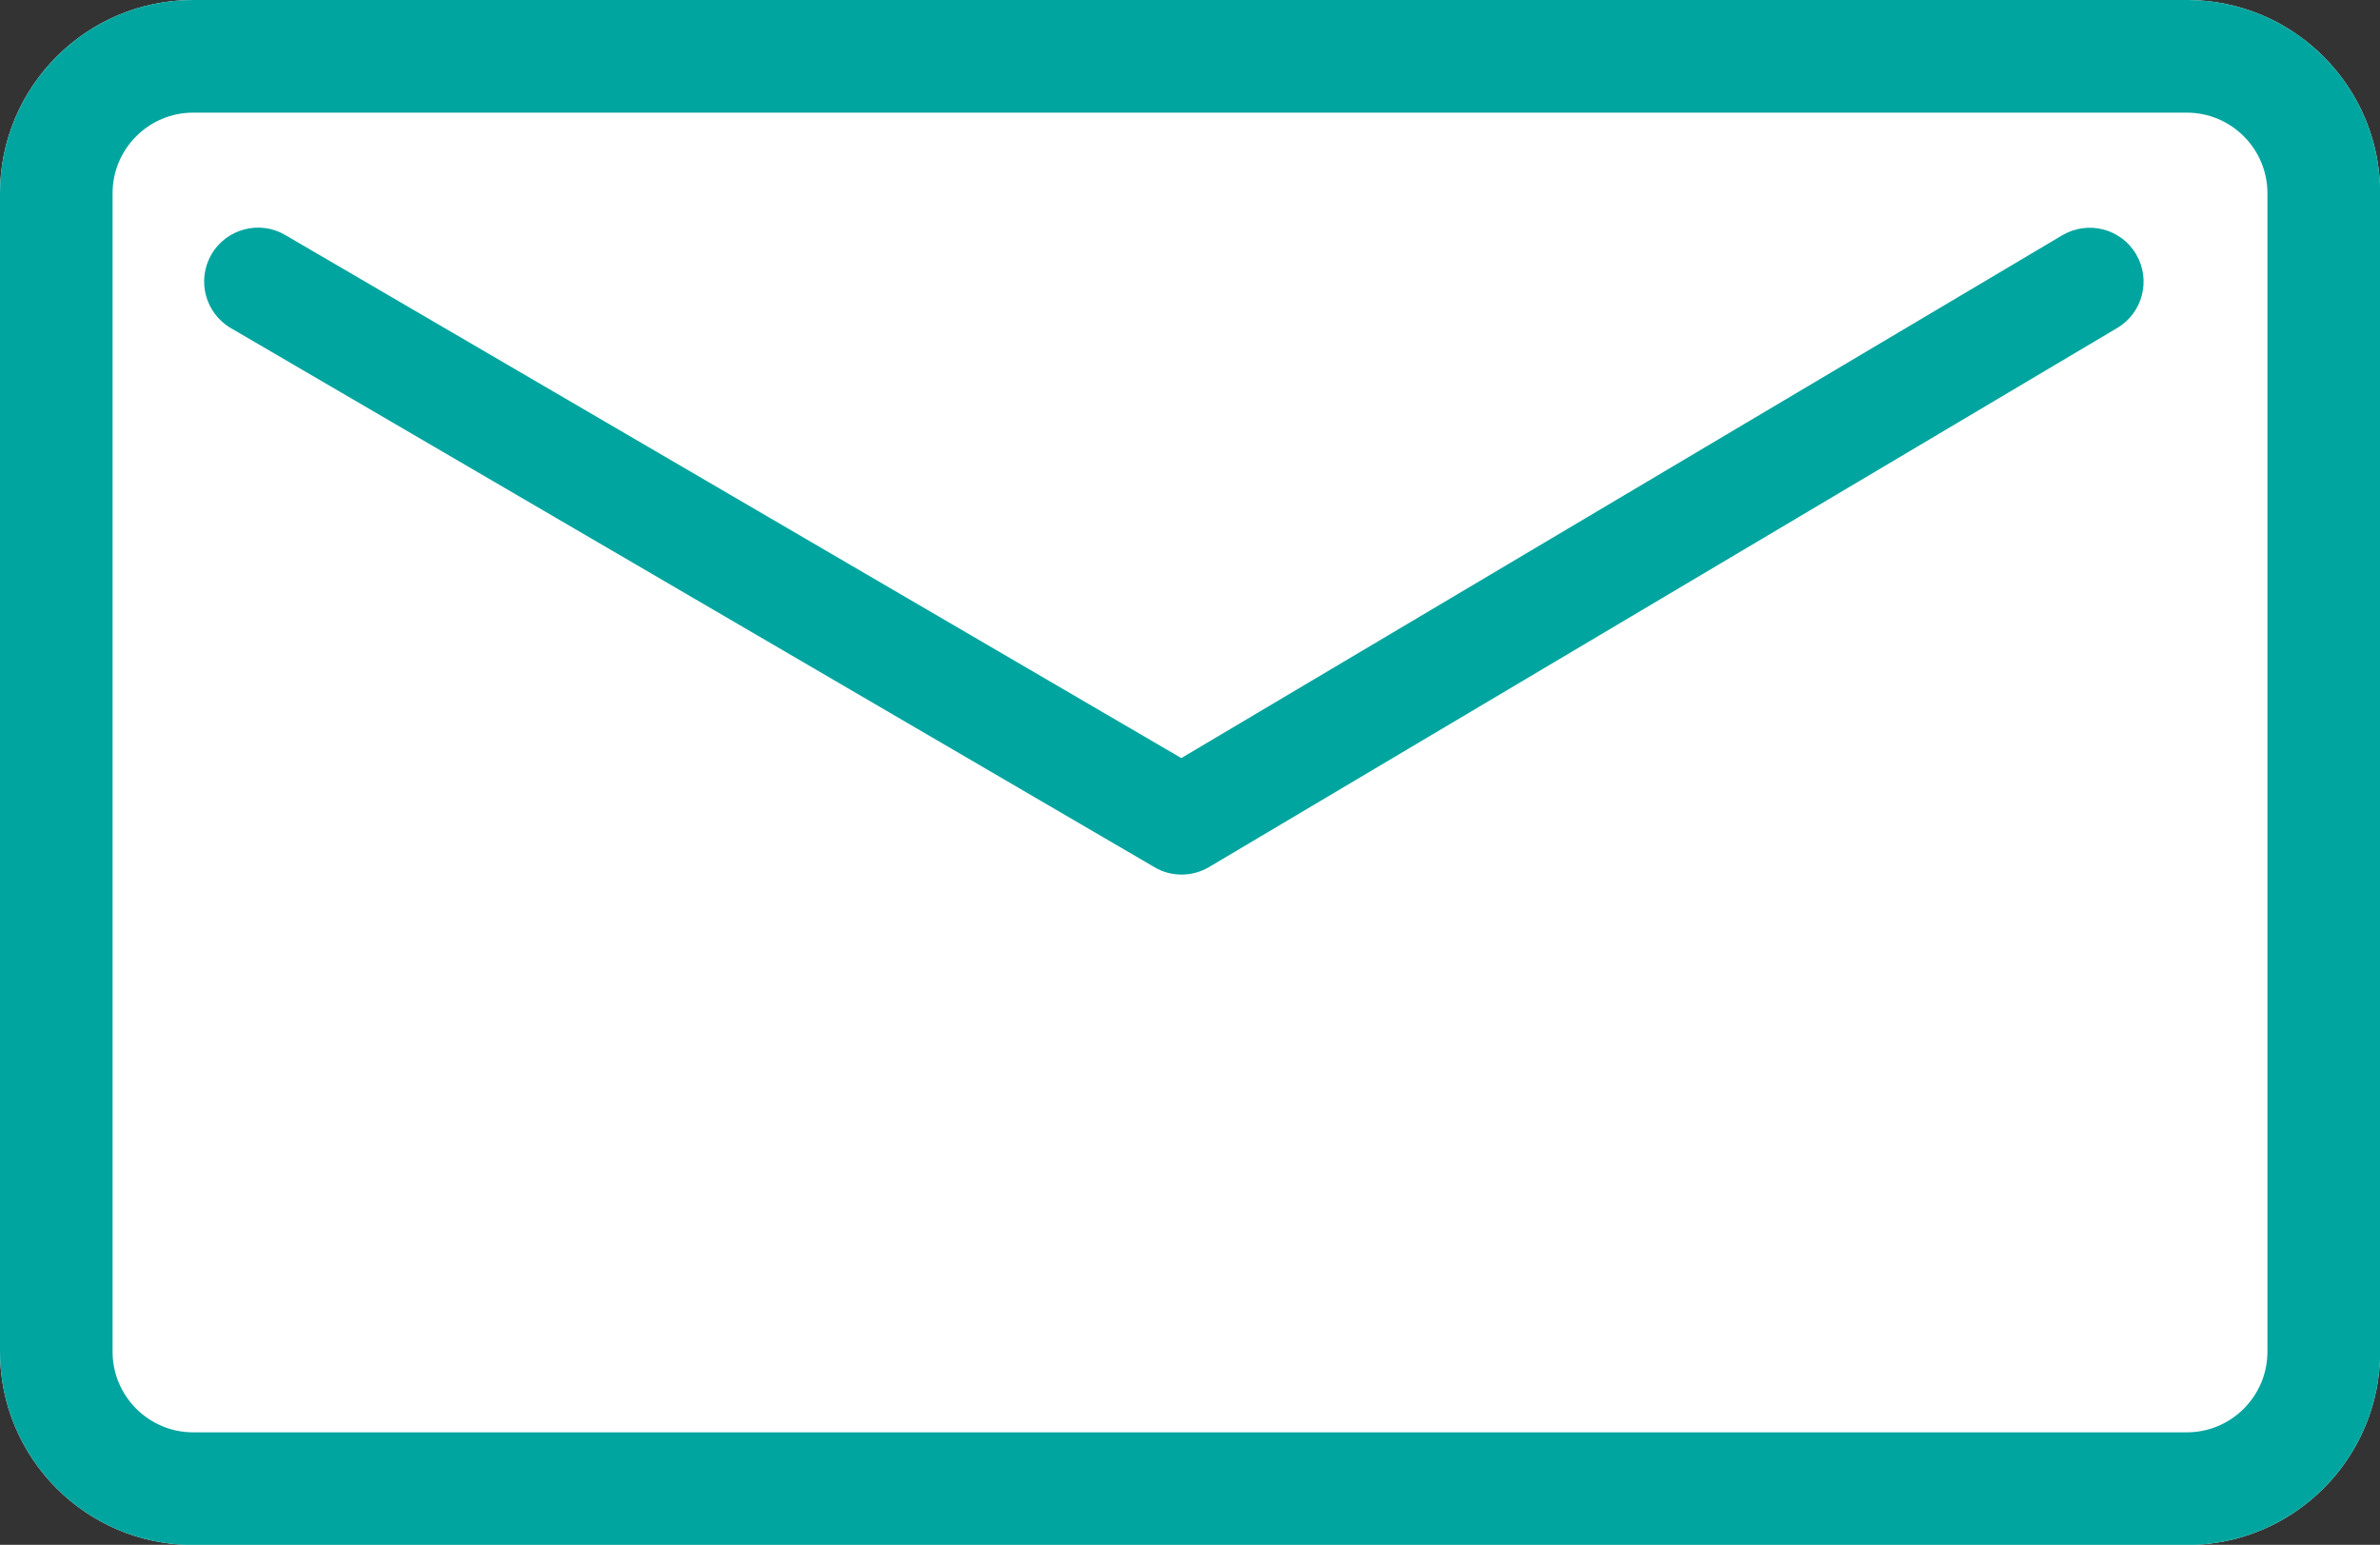 <svg width="57" height="37" viewBox="0 0 57 37" fill="none" xmlns="http://www.w3.org/2000/svg">
<rect x="0" y="0" width="57" height="37" fill="#333333" stroke="none"/>
<g clip-path="url(#clip0_847_923)">
<path d="M52.374 0H4.625C2.072 0 0 2.074 0 4.629V32.375C0 34.93 2.072 37.004 4.625 37.004H52.378C54.932 37.004 57.004 34.93 57.004 32.375V4.629C57.004 2.074 54.932 0 52.378 0H52.374Z" fill="white"/>
<path d="M52.374 2.698C53.438 2.698 54.304 3.565 54.304 4.629V32.375C54.304 33.439 53.438 34.306 52.374 34.306H4.625C3.562 34.306 2.696 33.439 2.696 32.375V4.629C2.696 3.565 3.562 2.698 4.625 2.698H52.378M52.374 0H4.625C2.072 0 0 2.074 0 4.629V32.375C0 34.93 2.072 37.004 4.625 37.004H52.378C54.932 37.004 57.004 34.93 57.004 32.375V4.629C57.004 2.074 54.932 0 52.378 0H52.374Z" fill="#00A59F"/>
<path d="M28.3 20.947C28.076 20.947 27.849 20.89 27.649 20.77L5.53 7.859C4.914 7.5 4.706 6.71 5.064 6.093C5.423 5.477 6.216 5.269 6.828 5.627L28.292 18.157L49.39 5.635C50.002 5.273 50.795 5.473 51.157 6.086C51.52 6.699 51.319 7.493 50.707 7.855L28.958 20.766C28.754 20.886 28.527 20.947 28.3 20.947Z" fill="#00A59F"/>
</g>
<defs>
<clipPath id="clip0_847_923">
<rect width="57" height="37" fill="white"/>
</clipPath>
</defs>
</svg>
